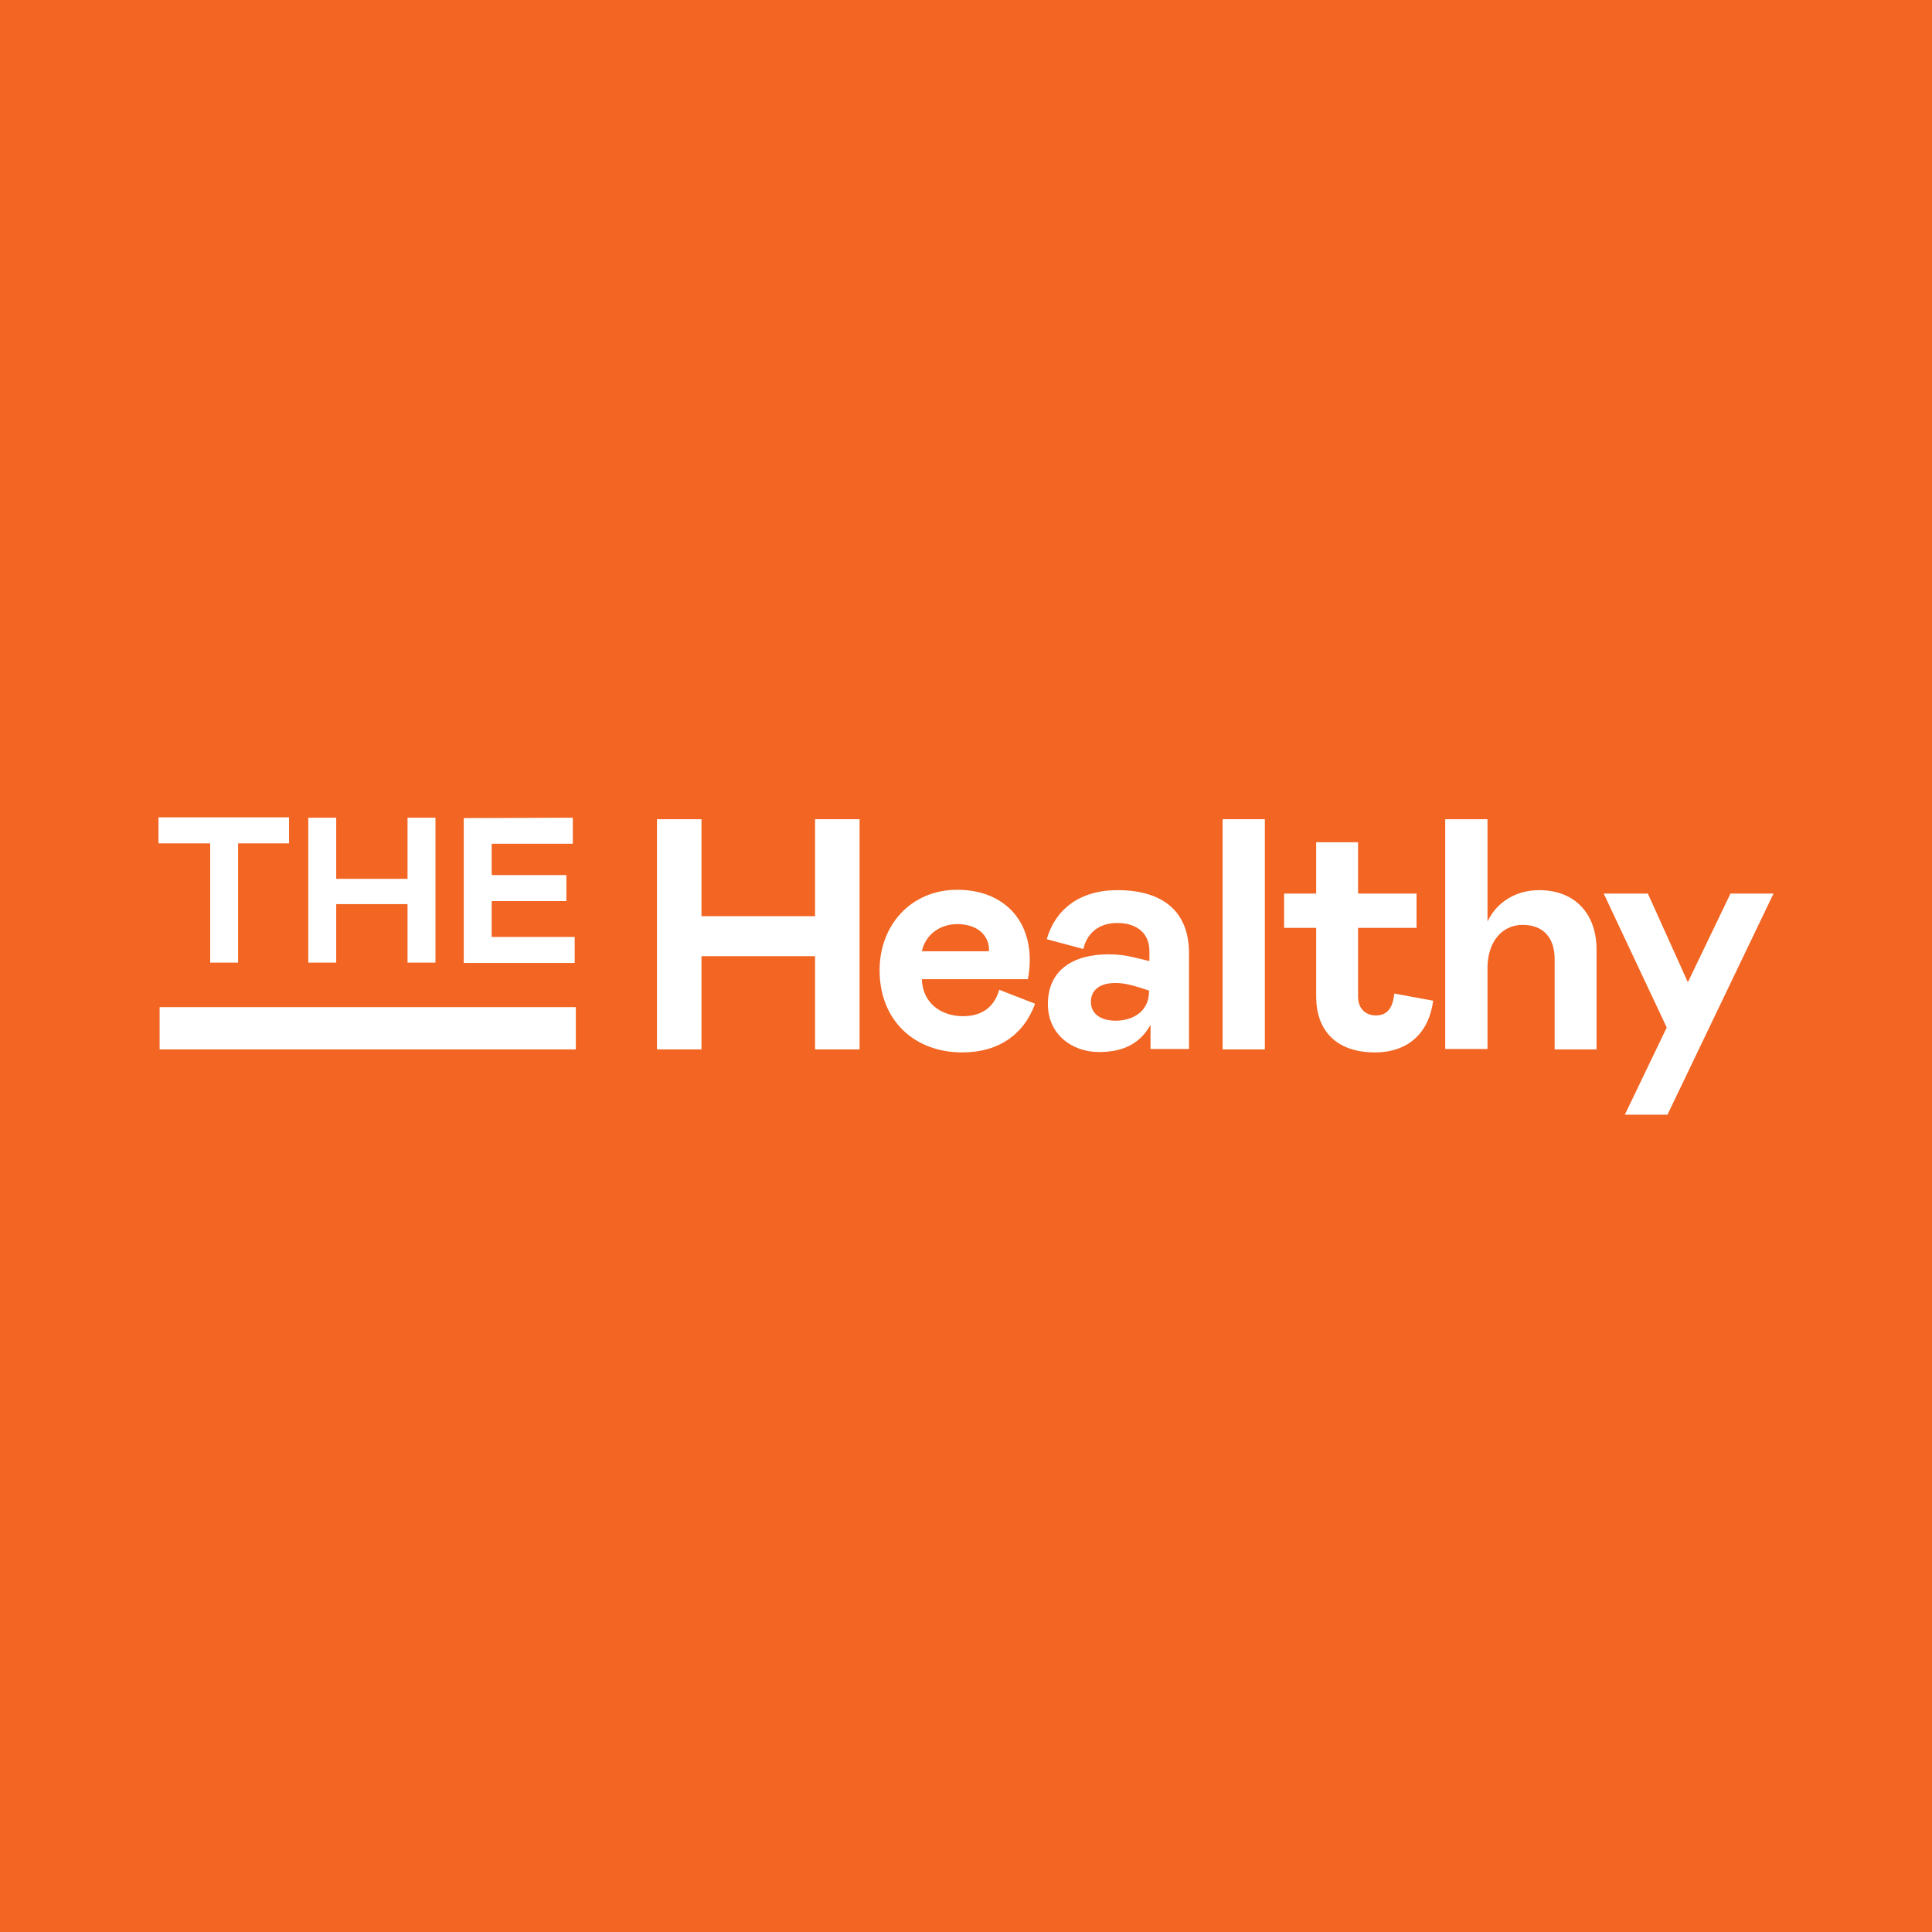 <?xml version="1.0" encoding="utf-8"?>
<svg version="1.2" baseProfile="tiny-ps" xmlns="http://www.w3.org/2000/svg" viewBox="0 0 512 512">
  <title>Trusted Media Brands, Inc.</title>
<rect fill="#F26522" width="512" height="512" />
<g>
	<g>
		<path fill="#FFFFFF" d="M185.9,253.4v24.7h-11.8v-61h11.8v25.7H216v-25.7h11.8v61H216v-24.7L185.9,253.4L185.9,253.4z" />
		<path fill="#FFFFFF" d="M264.8,262.3l9.5,3.7c-2.8,7.8-9.3,12.9-19.3,12.9c-12.7,0-21.9-8.5-21.9-21.8c0-11.8,8.2-21.3,20.6-21.3    c11.4,0,19.2,7.1,19.2,18.6c0,1.8-0.2,3.5-0.5,5.1h-28.1c0.2,6.5,5.3,9.8,10.9,9.8C260.5,269.3,263.6,266.6,264.8,262.3z     M244.3,252.1H262c0,0,0.1-0.2,0.1-0.3c0-4.2-3.4-6.9-8.4-6.9C249.3,244.9,245.3,247.5,244.3,252.1z" />
		<path fill="#FFFFFF" d="M277.7,266.1c0-9.1,6.8-13.2,16.1-13.2c2.4,0,4.7,0.3,7.1,0.9l3.7,0.9V252c0-4.8-3.5-7.4-8.5-7.4    c-5.1,0-8.1,2.9-9,6.9l-9.7-2.6c2.2-7.7,8.5-13,18.7-13c12.6,0,19,6.1,19,16.7V278h-10.2v-6.4c-2.6,4.6-6.7,7.2-13.7,7.2    S277.7,274.2,277.7,266.1z M304.5,262.8v-0.3l-2.5-0.8c-2.5-0.8-4.5-1.2-6.4-1.2c-3.9,0-6.5,1.7-6.5,5c0,2.9,2.2,5,6.7,5    C300.7,270.4,304.5,267.7,304.5,262.8z" />
		<path fill="#FFFFFF" d="M324,217.1h11.2v61H324V217.1z" />
		<path fill="#FFFFFF" d="M152.6,266.9v11.2H42.3v-11.2H152.6z" />
		<path fill="#FFFFFF" d="M348.8,264.1v-18.2h-8.5v-9.1h8.5v-13.6h11.1v13.6h15.5v9.1h-15.5v18.2c0,3.3,2.1,5,4.7,5    c3,0,4.5-1.9,4.9-5.8l10.3,1.9c-1.1,8.5-6.6,13.7-15.4,13.7C354,278.9,348.8,273,348.8,264.1z" />
		<path fill="#FFFFFF" d="M383,278.1v-61h11.2v27.1c2.6-5.4,7.8-8.3,13.7-8.3c9.6,0,15.2,6.4,15.2,15.7v26.5H412v-23.9    c0-5.7-3-9.1-8.5-9.1c-5.2,0-9.3,4.2-9.3,11.5V278H383V278.1z" />
		<path fill="#FFFFFF" d="M470,236.8l-28.1,58.6h-11.3l11.1-23.1L425,236.8h11.7l10.6,23.5l11.3-23.5L470,236.8L470,236.8z" />
	</g>
	<g>
		<path fill="#FFFFFF" d="M76.6,223.5H63.1v31.6h-7.4v-31.6H42v-6.9h34.6V223.5z" />
		<path fill="#FFFFFF" d="M89.1,239.6v15.5h-7.4v-38.4h7.4v16.2H108v-16.2h7.4v38.4H108v-15.5H89.1z" />
		<path fill="#FFFFFF" d="M151.8,216.7v6.9h-21.5v8.3h19.8v6.9h-19.8v9.5h22v6.9h-29.4v-38.4L151.8,216.7L151.8,216.7z" />
	</g>
</g>
</svg>